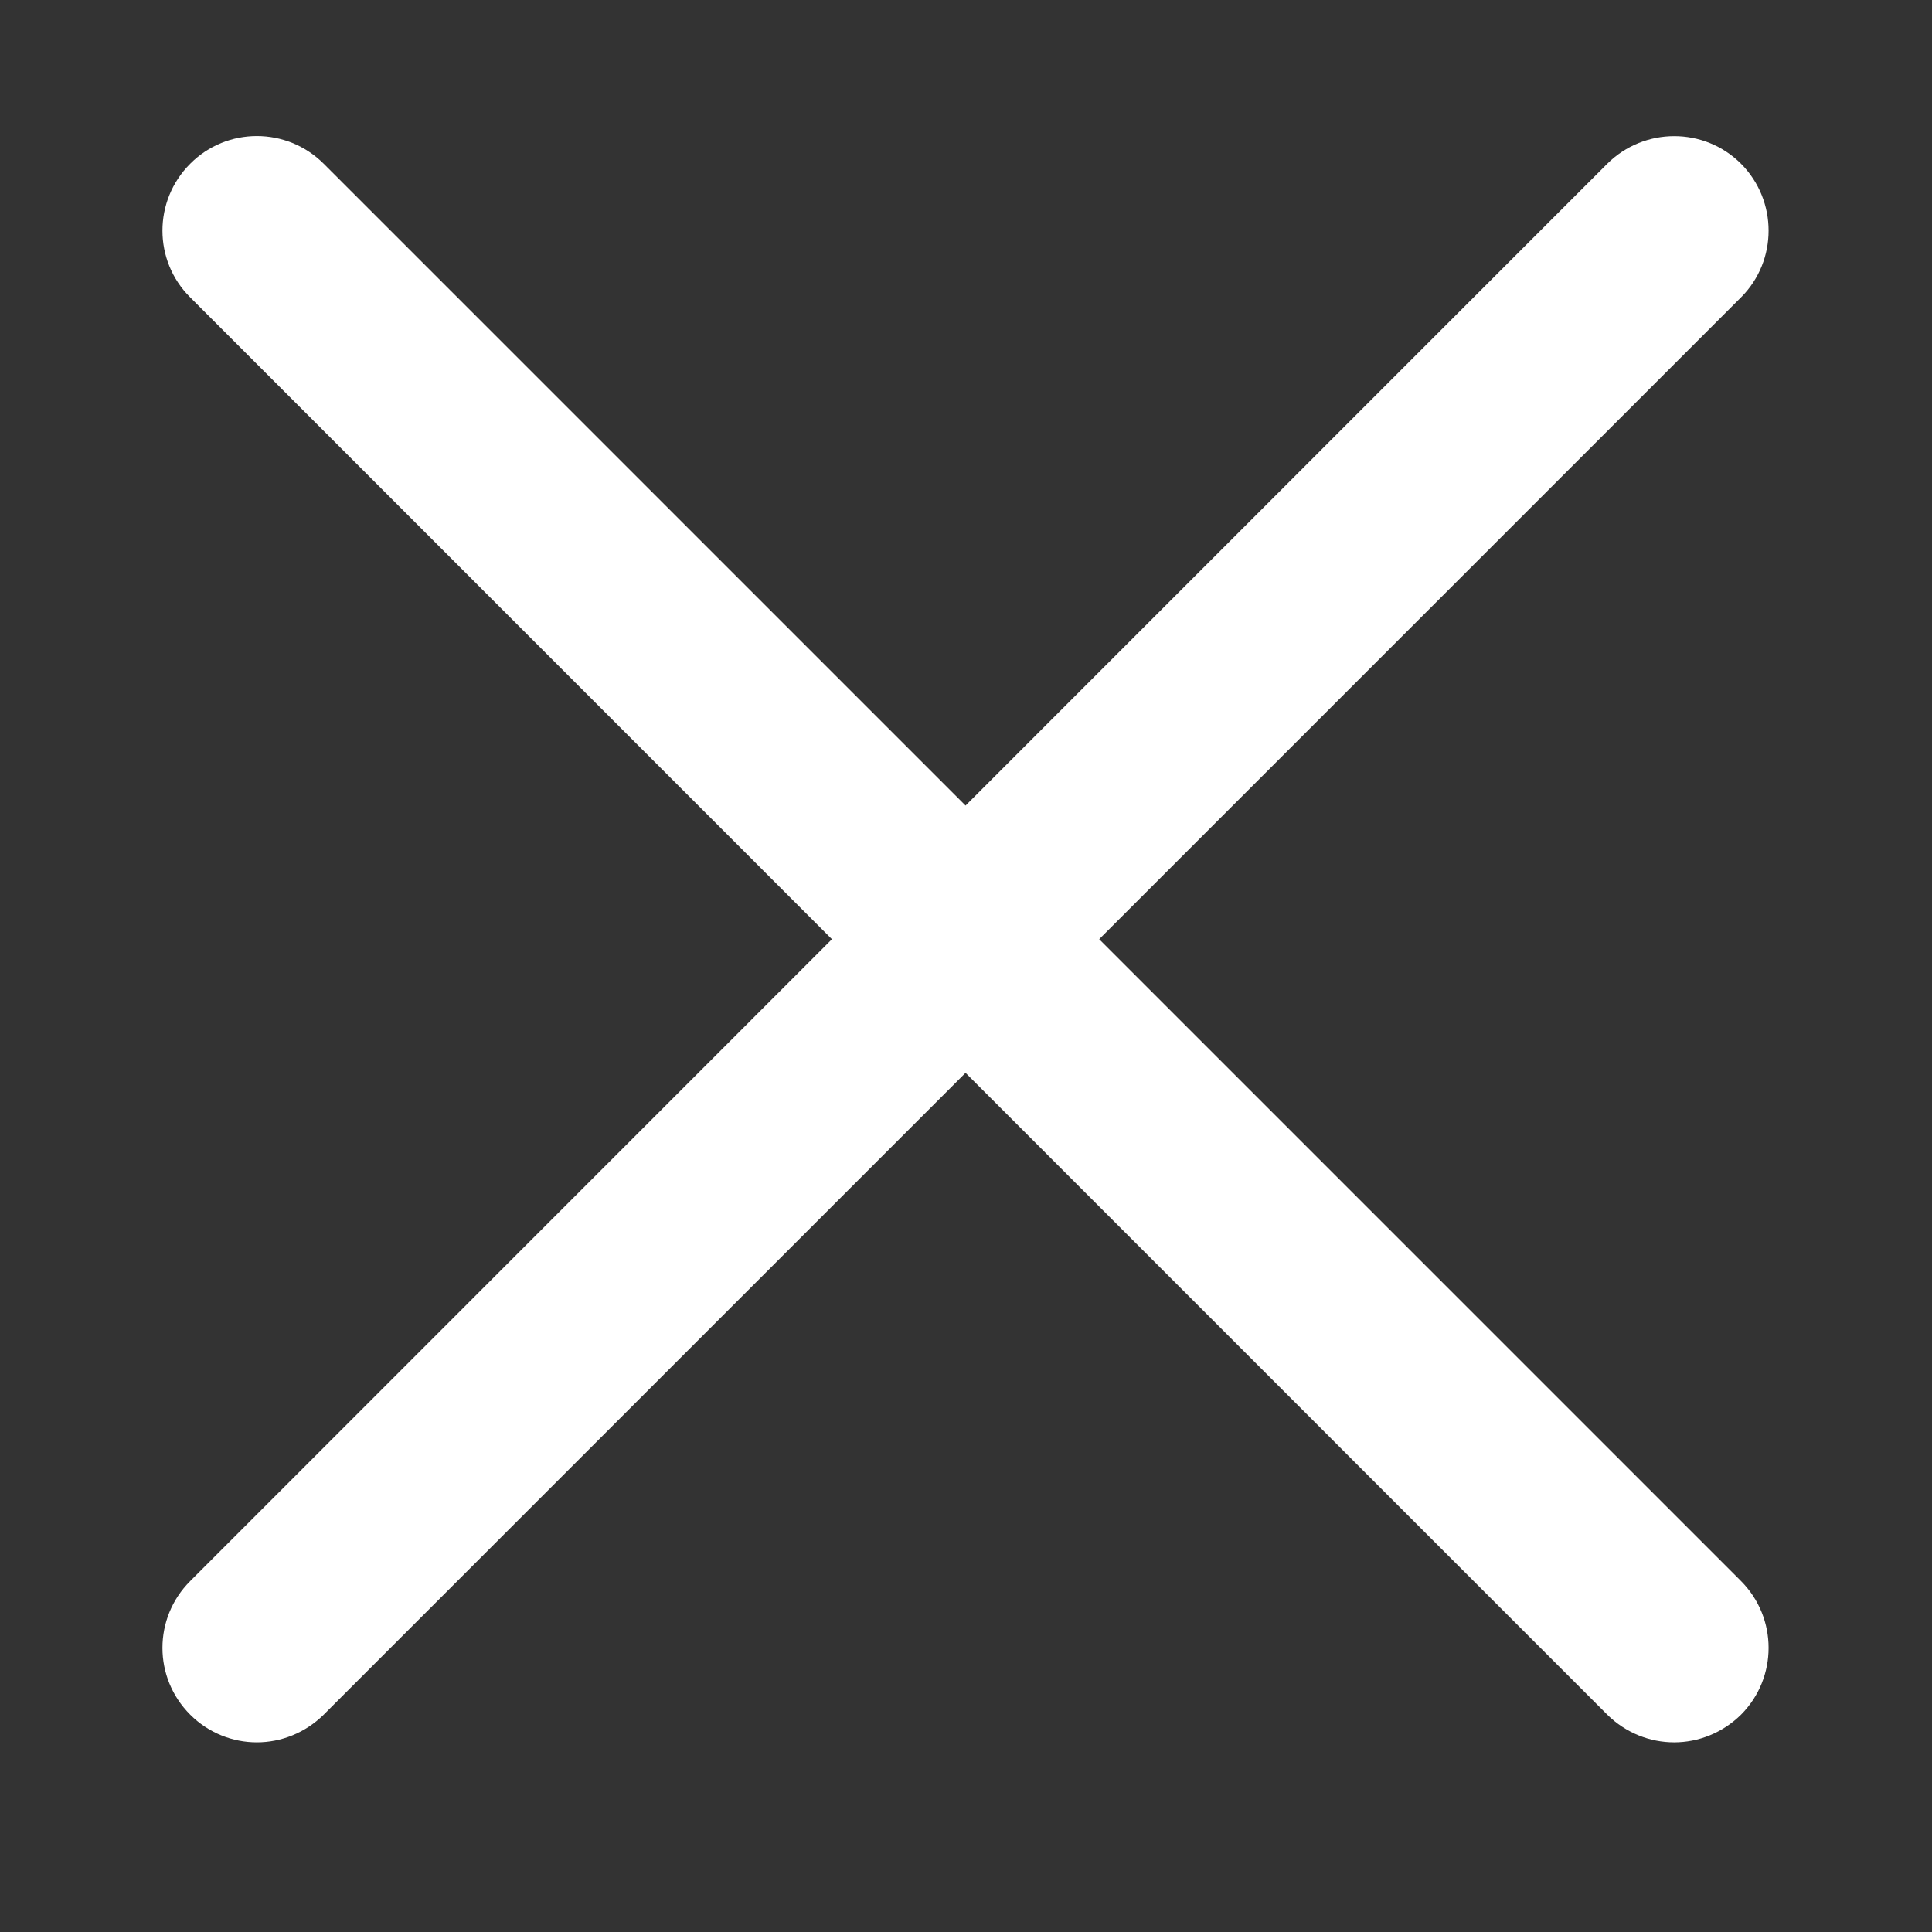 <?xml version="1.0" encoding="UTF-8"?> <svg xmlns="http://www.w3.org/2000/svg" xmlns:xlink="http://www.w3.org/1999/xlink" width="40" zoomAndPan="magnify" viewBox="0 0 30 30" height="40" preserveAspectRatio="xMidYMid meet" version="1.2"><rect x="0" y="0" width="30" height="30" fill="#333333" stroke="none"/><defs><clipPath id="420515e3b1"><path d="M 2.379 2 L 27.781 2 L 27.781 27.375 L 2.379 27.375 Z M 2.379 2 "></path></clipPath></defs><g id="6108ba32d1"><g clip-rule="nonzero" clip-path="url(#420515e3b1)"><path style=" stroke:none;fill-rule:nonzero;fill:#ffffff;fill-opacity:1;" d="M 25.996 27.055 C 25.621 27.055 25.246 26.91 24.957 26.625 L 2.953 4.617 C 2.379 4.047 2.379 3.117 2.953 2.543 C 3.523 1.969 4.453 1.969 5.027 2.543 L 27.035 24.551 C 27.605 25.125 27.605 26.051 27.035 26.625 C 26.746 26.91 26.371 27.055 25.996 27.055 "></path><path style=" stroke:none;fill-rule:nonzero;fill:#ffffff;fill-opacity:1;" d="M 3.988 27.055 C 3.613 27.055 3.238 26.91 2.953 26.625 C 2.379 26.051 2.379 25.125 2.953 24.551 L 24.957 2.543 C 25.531 1.973 26.461 1.969 27.035 2.543 C 27.605 3.117 27.605 4.047 27.035 4.617 L 5.027 26.625 C 4.738 26.91 4.363 27.055 3.988 27.055 "></path></g></g></svg> 